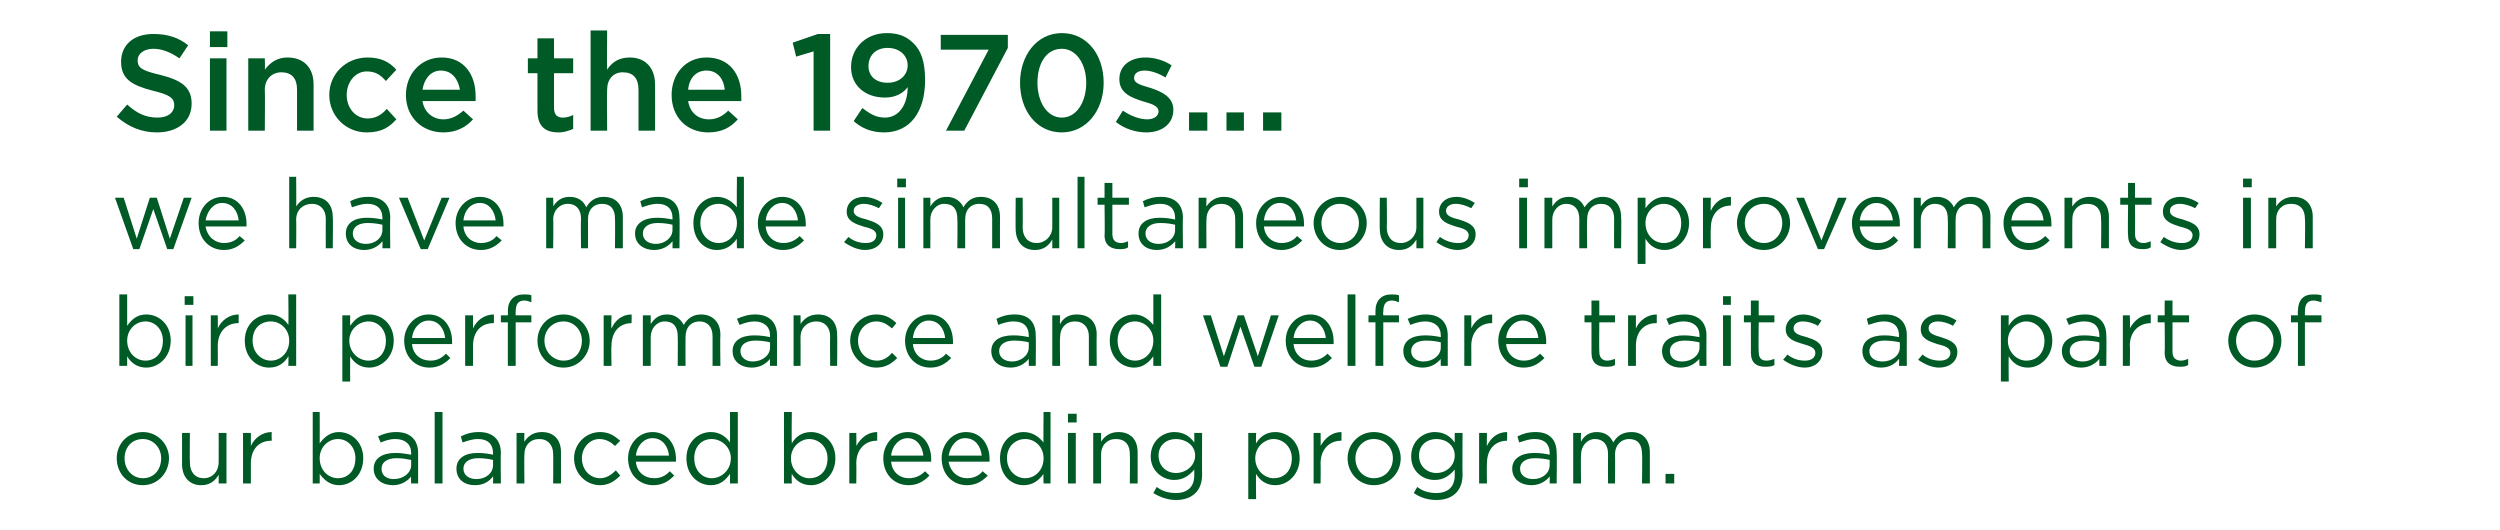 <?xml version="1.0" standalone="no"?><!DOCTYPE svg PUBLIC "-//W3C//DTD SVG 1.1//EN" "http://www.w3.org/Graphics/SVG/1.1/DTD/svg11.dtd"><svg xmlns="http://www.w3.org/2000/svg" version="1.1" width="287px" height="60.9px" viewBox="0 -2 287 60.9" style="top:-2px"><desc>Since the 1970s we have made simultaneous improvements in bird performance and welfare traits as part of our balan</desc><defs/><g id="Polygon105697"><path d="m16.4 53.7c-1.8 0-3-1.4-3-3.1c0-1.6 1.2-3 3-3c1.7 0 3 1.4 3 3c0 1.7-1.3 3.1-3 3.1zm0-5.3c-1.3 0-2.1 1-2.1 2.2c0 1.3.9 2.3 2.1 2.3c1.3 0 2.1-1 2.1-2.3c0-1.2-.9-2.2-2.1-2.2zm8.7-.7h.9v5.8h-.9s.02-.97 0-1c-.4.7-1 1.2-2 1.2c-1.4 0-2.2-1-2.2-2.4v-3.6h.9s-.03 3.42 0 3.4c0 1.1.6 1.8 1.6 1.8c1 0 1.7-.8 1.7-1.8c.02-.04 0-3.4 0-3.4zm3.7 5.8h-.9v-5.8h.9v1.5c.4-.9 1.3-1.6 2.4-1.6c-.04.02 0 1 0 1c0 0-.11-.04-.1 0c-1.3 0-2.3.9-2.3 2.6v2.3zm12.9-2.9c0 1.9-1.3 3.1-2.8 3.1c-1 0-1.7-.6-2.2-1.3c.02.03 0 1.1 0 1.1h-.8v-8.2h.8s.02 3.59 0 3.6c.5-.7 1.2-1.3 2.2-1.3c1.4 0 2.8 1.1 2.8 3zm-2.9-2.2c-1.1 0-2.1.9-2.1 2.2c0 1.4 1 2.3 2.1 2.3c1.1 0 2-.8 2-2.3c0-1.3-.9-2.2-2-2.2zm4.9.4l-.3-.7c.6-.3 1.3-.5 2.1-.5c1.6 0 2.5.9 2.5 2.4v3.5h-.8s-.04-.84 0-.8c-.4.5-1.1 1-2.1 1c-1.1 0-2.2-.6-2.2-1.9c0-1.2 1-1.8 2.5-1.8c.7 0 1.2.1 1.8.2v-.2c0-1-.7-1.6-1.8-1.6c-.7 0-1.2.2-1.7.4zm.1 3c0 .8.6 1.2 1.4 1.2c1.1 0 2-.7 2-1.6v-.6c-.5-.1-1-.2-1.7-.2c-1.1 0-1.7.5-1.7 1.2zm6.1 1.7v-8.2h.9v8.2h-.9zm3.2-4.7l-.2-.7c.6-.3 1.2-.5 2.1-.5c1.6 0 2.5.9 2.5 2.4c-.04-.01 0 3.5 0 3.5h-.9s.03-.84 0-.8c-.4.5-1 1-2.1 1c-1.1 0-2.1-.6-2.1-1.9c0-1.2 1-1.8 2.4-1.8c.8 0 1.3.1 1.8.2v-.2c0-1-.6-1.6-1.7-1.6c-.7 0-1.2.2-1.8.4zm.1 3c0 .8.7 1.2 1.5 1.2c1.1 0 1.9-.7 1.9-1.6v-.6c-.4-.1-1-.2-1.7-.2c-1.1 0-1.7.5-1.7 1.2zm7 1.7h-.9v-5.8h.9s-.03 1.04 0 1c.4-.6 1-1.1 2-1.1c1.4 0 2.2.9 2.2 2.3c-.01.03 0 3.6 0 3.6h-.9s.03-3.36 0-3.4c0-1-.6-1.7-1.6-1.7c-1 0-1.7.7-1.7 1.8c-.03.01 0 3.3 0 3.3zm8.7.2c-1.7 0-3-1.4-3-3.1c0-1.6 1.3-3 3-3c1.1 0 1.7.5 2.3 1l-.6.6c-.4-.4-1-.8-1.8-.8c-1.1 0-2 1-2 2.2c0 1.3.9 2.3 2.1 2.3c.7 0 1.3-.4 1.8-.9l.5.6c-.6.6-1.3 1.1-2.3 1.1zm6.2-.8c.8 0 1.3-.3 1.8-.8l.5.5c-.6.6-1.3 1.1-2.4 1.1c-1.6 0-2.9-1.2-2.9-3.1c0-1.6 1.2-3 2.8-3c1.7 0 2.7 1.4 2.7 3.1v.3H73c.1 1.2 1 1.9 2.1 1.9zm1.7-2.6c-.1-1-.7-2-1.9-2c-1 0-1.8.9-1.9 2h3.8zm7 3.2s.02-1.13 0-1.1c-.5.7-1.1 1.3-2.2 1.3c-1.4 0-2.8-1.1-2.8-3.1c0-1.9 1.4-3 2.8-3c1.1 0 1.8.6 2.2 1.2c.02.04 0-3.5 0-3.5h.9v8.2h-.9zm.1-2.9c0-1.3-1.1-2.2-2.2-2.2c-1.1 0-2 .8-2 2.2c0 1.4.9 2.3 2 2.3c1.1 0 2.2-.9 2.2-2.3zm12 0c0 1.9-1.4 3.1-2.8 3.1c-1.1 0-1.8-.6-2.2-1.3c-.04.03 0 1.1 0 1.1h-.9v-8.2h.9s-.04 3.59 0 3.6c.4-.7 1.1-1.3 2.2-1.3c1.4 0 2.8 1.1 2.8 3zm-3-2.2c-1 0-2.1.9-2.1 2.2c0 1.4 1.1 2.3 2.1 2.3c1.2 0 2.1-.8 2.1-2.3c0-1.3-1-2.2-2.1-2.2zm5.4 5.1h-.8v-5.8h.8s.03 1.54 0 1.5c.5-.9 1.3-1.6 2.4-1.6v1s-.06-.04-.1 0c-1.2 0-2.3.9-2.3 2.6c.03.02 0 2.3 0 2.3zm6-.6c.8 0 1.4-.3 1.9-.8l.5.5c-.6.6-1.3 1.1-2.4 1.1c-1.6 0-2.9-1.2-2.9-3.1c0-1.6 1.2-3 2.8-3c1.7 0 2.7 1.4 2.7 3.1v.3h-4.6c.1 1.2 1 1.9 2 1.9zm1.7-2.6c-.1-1-.7-2-1.8-2c-1 0-1.8.9-1.9 2h3.7zm5 2.6c.8 0 1.4-.3 1.8-.8l.6.5c-.6.6-1.3 1.1-2.4 1.1c-1.6 0-2.9-1.2-2.9-3.1c0-1.6 1.2-3 2.8-3c1.7 0 2.7 1.4 2.7 3.1v.3h-4.7c.2 1.2 1.1 1.9 2.1 1.9zm1.7-2.6c-.1-1-.7-2-1.9-2c-1 0-1.7.9-1.9 2h3.8zm7.1 3.2s-.04-1.13 0-1.1c-.5.7-1.2 1.3-2.3 1.3c-1.4 0-2.7-1.1-2.7-3.1c0-1.9 1.3-3 2.7-3c1.1 0 1.8.6 2.3 1.2c-.04.04 0-3.5 0-3.5h.8v8.2h-.8zm0-2.9c0-1.3-1-2.2-2.1-2.2c-1.1 0-2.1.8-2.1 2.2c0 1.4 1 2.3 2.1 2.3c1.1 0 2.1-.9 2.1-2.3zm2.8-4.1v-1h1v1h-1zm0 7v-5.8h.9v5.8h-.9zm3.8 0h-.9v-5.8h.9v1c.4-.6 1-1.1 2-1.1c1.4 0 2.2.9 2.2 2.3v3.6h-.9s.04-3.36 0-3.4c0-1-.5-1.7-1.6-1.7c-1 0-1.7.7-1.7 1.8c-.01.01 0 3.3 0 3.3zm8.6 1.9c-.9 0-1.8-.3-2.6-.8l.4-.7c.6.5 1.4.7 2.2.7c1.3 0 2.1-.7 2.1-2v-.7c-.5.6-1.2 1.2-2.3 1.2c-1.3 0-2.7-1-2.7-2.7c0-1.8 1.4-2.8 2.7-2.8c1.1 0 1.8.5 2.3 1.2c.02-.03 0-1.1 0-1.1h.9s-.02 4.83 0 4.8c0 1.9-1.2 2.9-3 2.9zm0-7c-1.1 0-2 .7-2 1.9c0 1.2.9 2 2 2c1.1 0 2.2-.8 2.2-2c0-1.2-1.1-1.9-2.2-1.9zm11.4 5.3c-1.1 0-1.8-.6-2.2-1.3c-.04.03 0 2.9 0 2.9h-.9v-7.6h.9s-.04 1.19 0 1.2c.4-.7 1.1-1.3 2.2-1.3c1.4 0 2.8 1.1 2.8 3c0 1.9-1.4 3.1-2.8 3.1zm-.2-5.3c-1 0-2.1.9-2.1 2.2c0 1.4 1.1 2.3 2.1 2.3c1.2 0 2.1-.8 2.1-2.3c0-1.3-1-2.2-2.1-2.2zm5.4 5.1h-.8v-5.8h.8s.03 1.54 0 1.5c.5-.9 1.3-1.6 2.4-1.6v1s-.06-.04-.1 0c-1.2 0-2.3.9-2.3 2.6c.03.02 0 2.3 0 2.3zm6.1.2c-1.7 0-3-1.4-3-3.1c0-1.6 1.3-3 3-3c1.8 0 3.1 1.4 3.1 3c0 1.7-1.3 3.1-3.1 3.1zm0-5.3c-1.2 0-2.1 1-2.1 2.2c0 1.3.9 2.3 2.1 2.3c1.3 0 2.2-1 2.2-2.3c0-1.2-.9-2.2-2.2-2.2zm7.2 7c-1 0-1.9-.3-2.6-.8l.4-.7c.6.5 1.4.7 2.2.7c1.3 0 2.1-.7 2.1-2v-.7c-.5.6-1.2 1.2-2.3 1.2c-1.4 0-2.7-1-2.7-2.7c0-1.8 1.4-2.8 2.7-2.8c1.1 0 1.8.5 2.3 1.2c.01-.03 0-1.1 0-1.1h.9s-.03 4.83 0 4.8c0 1.9-1.2 2.9-3 2.9zm0-7c-1.1 0-2 .7-2 1.9c0 1.2.9 2 2 2c1.1 0 2.1-.8 2.1-2c0-1.2-1-1.9-2.1-1.9zm5.8 5.1h-.9v-5.8h.9s-.03 1.54 0 1.5c.4-.9 1.2-1.6 2.3-1.6c.05.02 0 1 0 1c0 0-.02-.04 0 0c-1.3 0-2.3.9-2.3 2.6c-.03.02 0 2.3 0 2.3zm3.7-4.7l-.2-.7c.6-.3 1.2-.5 2.1-.5c1.6 0 2.4.9 2.4 2.4c.05-.01 0 3.5 0 3.5h-.8s.02-.84 0-.8c-.4.5-1.1 1-2.1 1c-1.1 0-2.2-.6-2.2-1.9c0-1.2 1.1-1.8 2.5-1.8c.8 0 1.3.1 1.8.2v-.2c0-1-.6-1.6-1.7-1.6c-.7 0-1.2.2-1.8.4zm.1 3c0 .8.7 1.2 1.5 1.2c1.1 0 1.9-.7 1.9-1.6v-.6c-.4-.1-1-.2-1.7-.2c-1.1 0-1.7.5-1.7 1.2zm12.8-4.2c1.3 0 2.1.9 2.1 2.3c.01.04 0 3.6 0 3.6h-.9s.05-3.36 0-3.4c0-1.1-.5-1.7-1.5-1.7c-.8 0-1.6.6-1.6 1.8c.03-.01 0 3.3 0 3.3h-.8s-.02-3.38 0-3.4c0-1.1-.6-1.7-1.5-1.7c-.9 0-1.6.8-1.6 1.8c-.04.02 0 3.3 0 3.3h-.9v-5.8h.9s-.04 1 0 1c.3-.6.9-1.1 1.8-1.1c1 0 1.6.5 1.9 1.2c.4-.7 1-1.2 2.1-1.2zm3.9 5.9v-1.1h1v1.1h-1z" stroke="none" fill="#005a25"/></g><g id="Polygon105696"><path d="m19.6 37.1c0 1.9-1.4 3.1-2.8 3.1c-1.1 0-1.8-.6-2.2-1.3c-.01.03 0 1.1 0 1.1h-.9v-8.2h.9s-.01 3.59 0 3.6c.5-.7 1.1-1.3 2.2-1.3c1.4 0 2.8 1.1 2.8 3zm-2.9-2.2c-1.1 0-2.1.9-2.1 2.2c0 1.4 1 2.3 2.1 2.3c1.1 0 2-.8 2-2.3c0-1.3-.9-2.2-2-2.2zm4.5-1.9v-1h1v1h-1zm.1 7v-5.8h.8v5.8h-.8zm3.7 0h-.8v-5.8h.8s.02 1.54 0 1.5c.4-.9 1.3-1.6 2.4-1.6v1s-.08-.04-.1 0c-1.2 0-2.3.9-2.3 2.6c.02.02 0 2.3 0 2.3zm8.1 0s.04-1.13 0-1.1c-.4.7-1.1 1.3-2.2 1.3c-1.4 0-2.8-1.1-2.8-3.1c0-1.9 1.4-3 2.8-3c1.1 0 1.8.6 2.2 1.2c.04.04 0-3.5 0-3.5h.9v8.2h-.9zm.1-2.9c0-1.3-1-2.2-2.1-2.2c-1.2 0-2.1.8-2.1 2.2c0 1.4 1 2.3 2.1 2.3c1.1 0 2.1-.9 2.1-2.3zm9.2 3.1c-1.1 0-1.8-.6-2.2-1.3c-.02.03 0 2.9 0 2.9h-.9v-7.6h.9s-.02 1.19 0 1.2c.5-.7 1.1-1.3 2.2-1.3c1.4 0 2.8 1.1 2.8 3c0 1.9-1.4 3.1-2.8 3.1zm-.1-5.3c-1.1 0-2.2.9-2.2 2.2c0 1.4 1.1 2.3 2.2 2.3c1.1 0 2-.8 2-2.3c0-1.3-.9-2.2-2-2.2zm7.1 4.5c.8 0 1.3-.3 1.8-.8l.5.5c-.6.6-1.3 1.1-2.4 1.1c-1.6 0-2.9-1.2-2.9-3.1c0-1.6 1.2-3 2.8-3c1.7 0 2.7 1.4 2.7 3.1v.3h-4.6c.1 1.2 1 1.9 2.1 1.9zm1.7-2.6c-.1-1-.7-2-1.9-2c-1 0-1.8.9-1.9 2h3.8zm3.2 3.2h-.9v-5.8h.9v1.5c.4-.9 1.3-1.6 2.4-1.6v1s-.08-.04-.1 0c-1.3 0-2.3.9-2.3 2.6v2.3zm6.7-5.8v.8h-1.8v5h-.9v-5h-.8v-.8h.8s.03-.47 0-.5c0-1.2.7-1.9 1.8-1.9c.4 0 .7 0 .9.1v.8c-.3-.1-.5-.2-.8-.2c-.7 0-1 .4-1 1.3c-.02-.02 0 .4 0 .4h1.8zm3.7 6c-1.8 0-3-1.4-3-3.1c0-1.6 1.2-3 3-3c1.7 0 3 1.4 3 3c0 1.7-1.3 3.1-3 3.1zm0-5.3c-1.3 0-2.2 1-2.2 2.2c0 1.3 1 2.3 2.2 2.3c1.3 0 2.1-1 2.1-2.3c0-1.2-.9-2.2-2.1-2.2zm5.5 5.1h-.9v-5.8h.9s-.05 1.54 0 1.5c.4-.9 1.2-1.6 2.3-1.6c.03.02 0 1 0 1c0 0-.04-.04 0 0c-1.3 0-2.3.9-2.3 2.6c-.05.02 0 2.3 0 2.3zm10.3-5.9c1.3 0 2.2.9 2.2 2.3c-.04.04 0 3.6 0 3.6h-.9v-3.4c0-1.1-.6-1.7-1.5-1.7c-.9 0-1.6.6-1.6 1.8c-.02-.01 0 3.3 0 3.3h-.9s.03-3.38 0-3.4c0-1.1-.5-1.7-1.5-1.7c-.9 0-1.6.8-1.6 1.8c.01.02 0 3.3 0 3.3h-.9v-5.8h.9v1c.4-.6.9-1.1 1.9-1.1c.9 0 1.5.5 1.9 1.2c.4-.7 1-1.2 2-1.2zm4.4 1.2l-.3-.7c.7-.3 1.3-.5 2.1-.5c1.6 0 2.5.9 2.5 2.4v3.5h-.8s-.02-.84 0-.8c-.4.5-1.1 1-2.1 1c-1.1 0-2.2-.6-2.2-1.9c0-1.2 1-1.8 2.5-1.8c.7 0 1.3.1 1.8.2v-.2c0-1-.7-1.6-1.8-1.6c-.6 0-1.2.2-1.7.4zm.1 3c0 .8.7 1.2 1.4 1.2c1.1 0 2-.7 2-1.6v-.6c-.4-.1-1-.2-1.7-.2c-1.1 0-1.7.5-1.7 1.2zm6.9 1.7h-.8v-5.8h.8s.02 1.04 0 1c.4-.6 1-1.1 2-1.1c1.4 0 2.2.9 2.2 2.3c.04.03 0 3.6 0 3.6h-.8s-.03-3.36 0-3.4c0-1-.6-1.7-1.6-1.7c-1 0-1.8.7-1.8 1.8c.02.01 0 3.3 0 3.3zm8.7.2c-1.7 0-3-1.4-3-3.1c0-1.6 1.3-3 3-3c1.1 0 1.8.5 2.3 1l-.5.6c-.5-.4-1-.8-1.8-.8c-1.2 0-2.1 1-2.1 2.2c0 1.3.9 2.3 2.2 2.3c.7 0 1.3-.4 1.7-.9l.6.6c-.6.6-1.3 1.1-2.4 1.1zm6.2-.8c.8 0 1.4-.3 1.8-.8l.6.5c-.6.6-1.3 1.1-2.4 1.1c-1.6 0-2.9-1.2-2.9-3.1c0-1.6 1.2-3 2.8-3c1.7 0 2.7 1.4 2.7 3.1v.3h-4.6c.1 1.2 1 1.9 2 1.9zm1.7-2.6c-.1-1-.7-2-1.9-2c-1 0-1.7.9-1.8 2h3.7zm6.1-1.5l-.2-.7c.6-.3 1.2-.5 2.1-.5c1.6 0 2.4.9 2.4 2.4c.04-.01 0 3.5 0 3.5h-.8v-.8c-.4.5-1.1 1-2.1 1c-1.1 0-2.2-.6-2.2-1.9c0-1.2 1-1.8 2.5-1.8c.8 0 1.3.1 1.8.2v-.2c0-1-.6-1.6-1.7-1.6c-.7 0-1.3.2-1.8.4zm.1 3c0 .8.7 1.2 1.5 1.2c1 0 1.9-.7 1.9-1.6v-.6c-.4-.1-1-.2-1.7-.2c-1.1 0-1.7.5-1.7 1.2zm7 1.7h-.9v-5.8h.9s-.05 1.04 0 1c.3-.6.9-1.1 1.9-1.1c1.5 0 2.3.9 2.3 2.3c-.03.03 0 3.6 0 3.6h-.9s.01-3.36 0-3.4c0-1-.6-1.7-1.6-1.7c-1 0-1.7.7-1.7 1.8c-.05.01 0 3.3 0 3.3zm10.7 0s-.01-1.13 0-1.1c-.5.7-1.2 1.3-2.2 1.3c-1.4 0-2.8-1.1-2.8-3.1c0-1.9 1.4-3 2.8-3c1 0 1.7.6 2.2 1.2v-3.5h.9v8.2h-.9zm0-2.9c0-1.3-1-2.2-2.1-2.2c-1.1 0-2 .8-2 2.2c0 1.4.9 2.3 2 2.3c1.1 0 2.1-.9 2.1-2.3zm12 1.8l1.5-4.7h.9l-2 5.9h-.8l-1.6-4.6l-1.5 4.6h-.8l-2-5.9h.9l1.5 4.7l1.6-4.7h.7l1.6 4.7zm6.1.5c.8 0 1.4-.3 1.9-.8l.5.5c-.6.6-1.3 1.1-2.4 1.1c-1.6 0-2.9-1.2-2.9-3.1c0-1.6 1.2-3 2.8-3c1.7 0 2.7 1.4 2.7 3.1v.3h-4.6c.1 1.2 1 1.9 2 1.9zm1.7-2.6c-.1-1-.7-2-1.8-2c-1 0-1.8.9-1.9 2h3.7zm2.5 3.2v-8.2h.9v8.2h-.9zm5.9-5.8v.8h-1.8v5h-.9v-5h-.8v-.8h.8v-.5c0-1.2.7-1.9 1.8-1.9c.4 0 .6 0 .9.1v.8c-.3-.1-.5-.2-.8-.2c-.7 0-1 .4-1 1.3c-.04-.02 0 .4 0 .4h1.8zm1.3 1.1l-.3-.7c.7-.3 1.3-.5 2.1-.5c1.6 0 2.5.9 2.5 2.4v3.5h-.8s-.02-.84 0-.8c-.4.5-1.1 1-2.1 1c-1.1 0-2.2-.6-2.2-1.9c0-1.2 1-1.8 2.5-1.8c.7 0 1.3.1 1.8.2v-.2c0-1-.7-1.6-1.8-1.6c-.6 0-1.2.2-1.7.4zm.1 3c0 .8.7 1.2 1.4 1.2c1.1 0 2-.7 2-1.6v-.6c-.4-.1-1-.2-1.7-.2c-1.1 0-1.7.5-1.7 1.2zm6.9 1.7h-.8v-5.8h.8s.02 1.54 0 1.5c.4-.9 1.3-1.6 2.4-1.6v1s-.07-.04-.1 0c-1.2 0-2.3.9-2.3 2.6c.02.02 0 2.3 0 2.3zm6-.6c.8 0 1.4-.3 1.9-.8l.5.5c-.6.6-1.3 1.1-2.4 1.1c-1.6 0-2.9-1.2-2.9-3.1c0-1.6 1.2-3 2.8-3c1.7 0 2.7 1.4 2.7 3.1v.3h-4.6c.1 1.2 1 1.9 2 1.9zm1.7-2.6c-.1-1-.7-2-1.8-2c-1 0-1.8.9-1.9 2h3.7zm7 1.6c0 .7.4 1 .9 1c.3 0 .6-.1.9-.2v.7c-.3.2-.6.2-1.1.2c-.9 0-1.6-.4-1.6-1.6V35h-.8v-.8h.8v-1.7h.9v1.7h1.8v.8h-1.8s-.03 3.39 0 3.4zm4.2 1.6h-.9v-5.8h.9v1.5c.4-.9 1.3-1.6 2.4-1.6c-.02.02 0 1 0 1c0 0-.09-.04-.1 0c-1.3 0-2.3.9-2.3 2.6v2.3zm3.8-4.7l-.3-.7c.6-.3 1.3-.5 2.1-.5c1.6 0 2.5.9 2.5 2.4c-.02-.01 0 3.5 0 3.5h-.8s-.05-.84 0-.8c-.5.5-1.1 1-2.2 1c-1 0-2.1-.6-2.1-1.9c0-1.2 1-1.8 2.5-1.8c.7 0 1.2.1 1.8.2v-.2c0-1-.7-1.6-1.8-1.6c-.7 0-1.2.2-1.7.4zm.1 3c0 .8.6 1.2 1.4 1.2c1.1 0 2-.7 2-1.6v-.6c-.5-.1-1-.2-1.7-.2c-1.1 0-1.7.5-1.7 1.2zm6.1-5.3v-1h.9v1h-.9zm0 7v-5.8h.9v5.8h-.9zm4.1-1.6c0 .7.3 1 .9 1c.3 0 .6-.1.9-.2v.7c-.3.2-.7.2-1.1.2c-.9 0-1.6-.4-1.6-1.6V35h-.8v-.8h.8v-1.7h.9v1.7h1.8v.8h-1.8s-.04 3.39 0 3.4zm5.3 1.8c-.9 0-1.8-.4-2.5-.9l.5-.6c.6.5 1.3.7 2 .7c.7 0 1.2-.3 1.2-.9c0-.6-.7-.8-1.4-1c-1-.3-2-.6-2-1.7c0-1 .9-1.7 2-1.7c.7 0 1.5.3 2.1.7l-.4.6c-.5-.3-1.2-.5-1.7-.5c-.7 0-1.1.3-1.1.8c0 .6.7.8 1.5 1c.9.3 1.8.6 1.8 1.7c0 1.1-.9 1.8-2 1.8zm7.3-4.9l-.2-.7c.6-.3 1.3-.5 2.1-.5c1.6 0 2.5.9 2.5 2.4c-.02-.01 0 3.5 0 3.5h-.9s.05-.84 0-.8c-.4.5-1 1-2.1 1c-1 0-2.1-.6-2.1-1.9c0-1.2 1-1.8 2.5-1.8c.7 0 1.2.1 1.7.2v-.2c0-1-.6-1.6-1.7-1.6c-.7 0-1.2.2-1.8.4zm.1 3c0 .8.7 1.2 1.5 1.2c1.1 0 2-.7 2-1.6v-.6c-.5-.1-1-.2-1.8-.2c-1 0-1.7.5-1.7 1.2zm8 1.9c-.8 0-1.7-.4-2.4-.9l.5-.6c.6.5 1.3.7 2 .7c.7 0 1.2-.3 1.2-.9c0-.6-.7-.8-1.5-1c-.9-.3-1.9-.6-1.9-1.7c0-1 .9-1.7 2-1.7c.7 0 1.5.3 2.1.7l-.4.6c-.5-.3-1.2-.5-1.7-.5c-.7 0-1.1.3-1.1.8c0 .6.7.8 1.4 1c.9.3 1.9.6 1.9 1.7c0 1.1-.9 1.8-2.1 1.8zm10.2 0c-1.1 0-1.8-.6-2.2-1.3c-.03.03 0 2.9 0 2.9h-.9v-7.6h.9s-.03 1.19 0 1.2c.4-.7 1.1-1.3 2.2-1.3c1.4 0 2.8 1.1 2.8 3c0 1.9-1.4 3.1-2.8 3.1zm-.2-5.3c-1 0-2.1.9-2.1 2.2c0 1.4 1.1 2.3 2.1 2.3c1.2 0 2.1-.8 2.1-2.3c0-1.3-1-2.2-2.1-2.2zm4.9.4l-.3-.7c.7-.3 1.3-.5 2.2-.5c1.5 0 2.4.9 2.4 2.4c.04-.01 0 3.5 0 3.5h-.8v-.8c-.4.5-1.1 1-2.1 1c-1.1 0-2.2-.6-2.2-1.9c0-1.2 1-1.8 2.5-1.8c.8 0 1.3.1 1.8.2v-.2c0-1-.6-1.6-1.7-1.6c-.7 0-1.3.2-1.8.4zm.1 3c0 .8.7 1.2 1.5 1.2c1 0 1.9-.7 1.9-1.6v-.6c-.4-.1-1-.2-1.7-.2c-1.1 0-1.7.5-1.7 1.2zm6.9 1.7h-.8v-5.8h.8s.05 1.54 0 1.5c.5-.9 1.3-1.6 2.4-1.6c.02.02 0 1 0 1c0 0-.05-.04 0 0c-1.3 0-2.4.9-2.4 2.6c.05.02 0 2.3 0 2.3zm4.9-1.6c0 .7.4 1 1 1c.3 0 .5-.1.8-.2v.7c-.3.2-.6.2-1 .2c-.9 0-1.7-.4-1.7-1.6c.04 0 0-3.5 0-3.5h-.8v-.8h.8v-1.7h.9v1.7h1.9v.8h-1.9s.01 3.39 0 3.4zm9.4 1.8c-1.7 0-3-1.4-3-3.1c0-1.6 1.3-3 3-3c1.8 0 3.1 1.4 3.1 3c0 1.7-1.3 3.1-3.1 3.1zm0-5.3c-1.2 0-2.1 1-2.1 2.2c0 1.3.9 2.3 2.1 2.3c1.3 0 2.2-1 2.2-2.3c0-1.2-1-2.2-2.2-2.2zm7.7-.7v.8h-1.9v5h-.8v-5h-.8v-.8h.8s-.05-.47 0-.5c0-1.2.6-1.9 1.7-1.9c.4 0 .7 0 1 .1v.8c-.4-.1-.6-.2-.9-.2c-.7 0-1 .4-1 1.3v.4h1.9z" stroke="none" fill="#005a25"/></g><g id="Polygon105695"><path d="m19.5 25.4l1.6-4.7h.9l-2.1 5.9h-.7L17.6 22l-1.6 4.6h-.7l-2.1-5.9h1l1.5 4.7l1.5-4.7h.8l1.5 4.7zm6.2.5c.8 0 1.4-.3 1.8-.8l.6.5c-.6.6-1.3 1.1-2.4 1.1c-1.6 0-2.9-1.2-2.9-3.1c0-1.6 1.1-3 2.8-3c1.7 0 2.7 1.4 2.7 3.1v.3h-4.7c.2 1.2 1.1 1.9 2.1 1.9zm1.7-2.6c-.1-1-.7-2-1.9-2c-1 0-1.7.9-1.9 2h3.8zm6.6 3.2h-.8v-8.2h.8s.03 3.44 0 3.4c.4-.6 1-1.1 2-1.1c1.4 0 2.2.9 2.2 2.3c.05.03 0 3.6 0 3.6h-.8s-.02-3.36 0-3.4c0-1-.6-1.7-1.6-1.7c-1 0-1.8.7-1.8 1.8c.03.01 0 3.3 0 3.3zm6.4-4.7l-.2-.7c.6-.3 1.2-.5 2.1-.5c1.6 0 2.5.9 2.5 2.4c-.04-.01 0 3.5 0 3.5h-.9s.03-.84 0-.8c-.4.5-1.1 1-2.1 1c-1.1 0-2.1-.6-2.1-1.9c0-1.2 1-1.8 2.4-1.8c.8 0 1.3.1 1.8.2v-.2c0-1-.6-1.6-1.7-1.6c-.7 0-1.2.2-1.8.4zm.1 3c0 .8.7 1.2 1.5 1.2c1.1 0 1.9-.7 1.9-1.6v-.6c-.4-.1-1-.2-1.7-.2c-1.1 0-1.7.5-1.7 1.2zm10.2-4.1h.9l-2.5 5.9h-.8l-2.5-5.9h1l1.9 4.9l2-4.9zm4.5 5.2c.8 0 1.4-.3 1.8-.8l.6.5c-.6.6-1.3 1.1-2.4 1.1c-1.6 0-2.9-1.2-2.9-3.1c0-1.6 1.2-3 2.8-3c1.7 0 2.7 1.4 2.7 3.1v.3h-4.6c.1 1.2 1 1.9 2 1.9zm1.7-2.6c-.1-1-.7-2-1.8-2c-1.1 0-1.8.9-1.9 2h3.7zm12.4-2.7c1.4 0 2.2.9 2.2 2.3v3.6h-.9s.03-3.36 0-3.4c0-1.1-.5-1.7-1.5-1.7c-.9 0-1.6.6-1.6 1.8c.02-.01 0 3.3 0 3.3h-.8s-.04-3.38 0-3.4c0-1.1-.6-1.7-1.5-1.7c-1 0-1.7.8-1.7 1.8c.05.02 0 3.3 0 3.3h-.8v-5.8h.8s.05 1 0 1c.4-.6.9-1.1 1.9-1.1c1 0 1.6.5 1.9 1.2c.4-.7 1-1.2 2-1.2zm4.4 1.2l-.2-.7c.6-.3 1.2-.5 2.1-.5c1.6 0 2.4.9 2.4 2.4c.05-.01 0 3.5 0 3.5h-.8s.02-.84 0-.8c-.4.5-1.1 1-2.1 1c-1.1 0-2.2-.6-2.2-1.9c0-1.2 1.1-1.8 2.5-1.8c.8 0 1.3.1 1.8.2v-.2c0-1-.6-1.6-1.7-1.6c-.7 0-1.2.2-1.8.4zm.1 3c0 .8.7 1.2 1.5 1.2c1 0 1.9-.7 1.9-1.6v-.6c-.4-.1-1-.2-1.7-.2c-1.1 0-1.7.5-1.7 1.2zm10.8 1.7s-.04-1.13 0-1.1c-.5.7-1.2 1.3-2.3 1.3c-1.4 0-2.7-1.1-2.7-3.1c0-1.9 1.3-3 2.7-3c1.1 0 1.8.6 2.3 1.2c-.04.04 0-3.5 0-3.5h.8v8.2h-.8zm0-2.9c0-1.3-1-2.2-2.1-2.2c-1.1 0-2.1.8-2.1 2.2c0 1.4 1 2.3 2.1 2.3c1.1 0 2.1-.9 2.1-2.3zm5.3 2.3c.8 0 1.4-.3 1.9-.8l.5.5c-.6.6-1.3 1.1-2.4 1.1c-1.6 0-2.9-1.2-2.9-3.1c0-1.6 1.2-3 2.8-3c1.7 0 2.7 1.4 2.7 3.1v.3h-4.6c.1 1.2 1 1.9 2 1.9zm1.7-2.6c-.1-1-.7-2-1.8-2c-1 0-1.8.9-1.9 2h3.7zm7.7 3.4c-.8 0-1.7-.4-2.4-.9l.5-.6c.6.5 1.3.7 2 .7c.7 0 1.2-.3 1.2-.9c0-.6-.7-.8-1.5-1c-.9-.3-1.9-.6-1.9-1.7c0-1 .8-1.7 2-1.7c.7 0 1.5.3 2.1.7l-.4.6c-.6-.3-1.2-.5-1.7-.5c-.7 0-1.2.3-1.2.8c0 .6.7.8 1.5 1c.9.3 1.9.6 1.9 1.7c0 1.1-.9 1.8-2.1 1.8zm3.7-7.2v-1h1v1h-1zm.1 7v-5.8h.8v5.8h-.8zm9.5-5.9c1.4 0 2.2.9 2.2 2.3c-.02.04 0 3.6 0 3.6h-.9s.01-3.36 0-3.4c0-1.1-.5-1.7-1.5-1.7c-.9 0-1.6.6-1.6 1.8v3.3h-.9s.04-3.38 0-3.4c0-1.1-.5-1.7-1.5-1.7c-.9 0-1.6.8-1.6 1.8c.02.02 0 3.3 0 3.3h-.8v-5.8h.8s.02 1 0 1c.4-.6.9-1.1 1.9-1.1c.9 0 1.6.5 1.9 1.2c.4-.7 1-1.2 2-1.2zm8.2.1h.8v5.8h-.8v-1c-.4.7-1 1.2-2 1.2c-1.4 0-2.2-1-2.2-2.4c-.03.04 0-3.6 0-3.6h.8s.03 3.42 0 3.4c0 1.1.6 1.8 1.6 1.8c1 0 1.8-.8 1.8-1.8c-.01-.04 0-3.4 0-3.4zm2.9 5.8v-8.2h.8v8.2h-.8zm4-1.6c0 .7.4 1 1 1c.3 0 .5-.1.8-.2v.7c-.3.2-.6.2-1 .2c-.9 0-1.7-.4-1.7-1.6c.05 0 0-3.5 0-3.5h-.8v-.8h.8V19h.9v1.7h1.9v.8h-1.9s.01 3.39 0 3.4zm3.7-3.1l-.2-.7c.6-.3 1.2-.5 2.1-.5c1.6 0 2.5.9 2.5 2.4c-.04-.01 0 3.5 0 3.5h-.9s.03-.84 0-.8c-.4.5-1.1 1-2.1 1c-1.1 0-2.1-.6-2.1-1.9c0-1.2 1-1.8 2.4-1.8c.8 0 1.3.1 1.8.2v-.2c0-1-.6-1.6-1.7-1.6c-.7 0-1.2.2-1.8.4zm.1 3c0 .8.7 1.2 1.5 1.2c1.1 0 1.9-.7 1.9-1.6v-.6c-.4-.1-1-.2-1.7-.2c-1.1 0-1.7.5-1.7 1.2zm7 1.7h-.9v-5.8h.9s-.03 1.04 0 1c.4-.6 1-1.1 2-1.1c1.4 0 2.2.9 2.2 2.3c-.01.03 0 3.6 0 3.6h-.9s.02-3.36 0-3.4c0-1-.6-1.7-1.6-1.7c-1 0-1.7.7-1.7 1.8c-.03.01 0 3.3 0 3.3zm8.6-.6c.8 0 1.4-.3 1.8-.8l.6.5c-.6.6-1.3 1.1-2.4 1.1c-1.6 0-2.9-1.2-2.9-3.1c0-1.6 1.2-3 2.8-3c1.7 0 2.7 1.4 2.7 3.1v.3h-4.6c.1 1.2 1 1.9 2 1.9zm1.7-2.6c-.1-1-.7-2-1.9-2c-1 0-1.7.9-1.8 2h3.7zm5 3.4c-1.7 0-3-1.4-3-3.1c0-1.6 1.3-3 3.1-3c1.7 0 3 1.4 3 3c0 1.7-1.3 3.1-3.1 3.1zm0-5.3c-1.2 0-2.1 1-2.1 2.2c0 1.3.9 2.3 2.2 2.3c1.2 0 2.1-1 2.1-2.3c0-1.2-.9-2.2-2.2-2.2zm8.8-.7h.8v5.8h-.8v-1c-.4.7-1 1.2-2 1.2c-1.4 0-2.2-1-2.2-2.4c-.03.04 0-3.6 0-3.6h.8s.04 3.42 0 3.4c0 1.1.6 1.8 1.6 1.8c1 0 1.8-.8 1.8-1.8c-.01-.04 0-3.4 0-3.4zm4.7 6c-.8 0-1.7-.4-2.4-.9l.4-.6c.7.5 1.4.7 2.1.7c.7 0 1.2-.3 1.2-.9c0-.6-.7-.8-1.5-1c-.9-.3-1.9-.6-1.9-1.7c0-1 .8-1.7 2-1.7c.7 0 1.5.3 2.1.7l-.4.6c-.6-.3-1.2-.5-1.8-.5c-.6 0-1.1.3-1.1.8c0 .6.7.8 1.5 1c.9.3 1.9.6 1.9 1.7c0 1.1-.9 1.8-2.1 1.8zm7.1-7.2v-1h1v1h-1zm0 7v-5.8h.9v5.8h-.9zm9.6-5.9c1.3 0 2.1.9 2.1 2.3c.05.04 0 3.6 0 3.6h-.8s-.02-3.36 0-3.4c0-1.1-.6-1.7-1.5-1.7c-.9 0-1.6.6-1.6 1.8c-.04-.01 0 3.3 0 3.3h-.9s.01-3.38 0-3.4c0-1.1-.6-1.7-1.5-1.7c-.9 0-1.6.8-1.6 1.8c-.01.02 0 3.3 0 3.3h-.9v-5.8h.9v1c.4-.6.9-1.1 1.9-1.1c.9 0 1.5.5 1.8 1.2c.5-.7 1.1-1.2 2.1-1.2zm7.1 6.1c-1.1 0-1.8-.6-2.2-1.3v2.9h-.9v-7.6h.9v1.2c.5-.7 1.2-1.3 2.2-1.3c1.4 0 2.8 1.1 2.8 3c0 1.9-1.4 3.1-2.8 3.1zm-.1-5.3c-1.1 0-2.1.9-2.1 2.2c0 1.4 1 2.3 2.1 2.3c1.1 0 2-.8 2-2.3c0-1.3-.9-2.2-2-2.2zm5.4 5.1h-.9v-5.8h.9s-.04 1.54 0 1.5c.4-.9 1.2-1.6 2.3-1.6c.03.02 0 1 0 1c0 0-.03-.04 0 0c-1.3 0-2.3.9-2.3 2.6c-.04.02 0 2.3 0 2.3zm6.1.2c-1.8 0-3.1-1.4-3.1-3.1c0-1.6 1.3-3 3.1-3c1.7 0 3 1.4 3 3c0 1.7-1.3 3.1-3 3.1zm0-5.3c-1.3 0-2.2 1-2.2 2.2c0 1.3 1 2.3 2.2 2.3c1.2 0 2.1-1 2.1-2.3c0-1.2-.9-2.2-2.1-2.2zm8.5-.7h1l-2.6 5.9h-.7l-2.5-5.9h.9l2 4.9l1.9-4.9zm4.6 5.2c.8 0 1.3-.3 1.8-.8l.5.5c-.5.6-1.3 1.1-2.4 1.1c-1.6 0-2.9-1.2-2.9-3.1c0-1.6 1.2-3 2.8-3c1.7 0 2.7 1.4 2.7 3.1v.3h-4.6c.1 1.2 1 1.9 2.1 1.9zm1.7-2.6c-.1-1-.7-2-1.9-2c-1 0-1.8.9-1.9 2h3.8zm9-2.7c1.4 0 2.2.9 2.2 2.3c-.02.04 0 3.6 0 3.6h-.9s.01-3.36 0-3.4c0-1.1-.6-1.7-1.5-1.7c-.9 0-1.6.6-1.6 1.8c-.01-.01 0 3.3 0 3.3h-.9s.04-3.38 0-3.4c0-1.1-.5-1.7-1.5-1.7c-.9 0-1.6.8-1.6 1.8c.02.02 0 3.3 0 3.3h-.8v-5.8h.8s.02 1 0 1c.4-.6.9-1.1 1.9-1.1c.9 0 1.6.5 1.9 1.2c.4-.7 1-1.2 2-1.2zm6.6 5.3c.8 0 1.4-.3 1.9-.8l.5.5c-.6.6-1.3 1.1-2.4 1.1c-1.6 0-2.9-1.2-2.9-3.1c0-1.6 1.2-3 2.8-3c1.7 0 2.7 1.4 2.7 3.1v.3h-4.6c.1 1.2 1 1.9 2 1.9zm1.7-2.6c-.1-1-.7-2-1.8-2c-1 0-1.8.9-1.9 2h3.7zm3.3 3.2h-.9v-5.8h.9s-.02 1.04 0 1c.4-.6 1-1.1 2-1.1c1.4 0 2.2.9 2.2 2.3v3.6h-.9s.04-3.36 0-3.4c0-1-.5-1.7-1.6-1.7c-1 0-1.7.7-1.7 1.8c-.02.01 0 3.3 0 3.3zm7.2-1.6c0 .7.4 1 1 1c.3 0 .5-.1.8-.2v.7c-.3.2-.6.2-1 .2c-.9 0-1.6-.4-1.6-1.6c-.05 0 0-3.5 0-3.5h-.9v-.8h.9V19h.8v1.7h1.9v.8h-1.9s.02 3.39 0 3.4zm5.3 1.8c-.8 0-1.7-.4-2.4-.9l.4-.6c.7.5 1.4.7 2.1.7c.7 0 1.2-.3 1.2-.9c0-.6-.7-.8-1.5-1c-.9-.3-1.9-.6-1.9-1.7c0-1 .8-1.7 2-1.7c.7 0 1.5.3 2.1.7l-.4.6c-.6-.3-1.2-.5-1.8-.5c-.6 0-1.1.3-1.1.8c0 .6.7.8 1.5 1c.9.3 1.9.6 1.9 1.7c0 1.1-.9 1.8-2.1 1.8zm7.1-7.2v-1h1v1h-1zm0 7v-5.8h.9v5.8h-.9zm3.8 0h-.9v-5.8h.9v1c.4-.6 1-1.1 2-1.1c1.4 0 2.2.9 2.2 2.3c.01.03 0 3.6 0 3.6h-.9s.05-3.36 0-3.4c0-1-.5-1.7-1.6-1.7c-1 0-1.7.7-1.7 1.8c-.01.01 0 3.3 0 3.3z" stroke="none" fill="#005a25"/></g><g id="Polygon105694"><path d="m18.4 6.6C20.8 7.2 22 8 22 9.9c0 2.1-1.7 3.3-4 3.3c-1.7 0-3.2-.6-4.6-1.8l1.2-1.4c1.1 1 2.1 1.5 3.5 1.5c1.2 0 1.9-.6 1.9-1.4c0-.8-.4-1.2-2.5-1.7c-2.3-.6-3.6-1.3-3.6-3.3c0-2 1.5-3.2 3.7-3.2c1.6 0 2.9.4 4 1.3l-1 1.5c-1-.7-2-1.1-3-1.1c-1.1 0-1.8.6-1.8 1.3c0 .9.5 1.2 2.6 1.7zm5.7-3.2V1.6h2v1.8h-2zm0 9.6V4.7h1.9v8.3h-1.9zm6.3 0h-1.9V4.7h1.9s.04 1.32 0 1.3c.6-.8 1.4-1.4 2.6-1.4c1.9 0 3 1.2 3 3.1v5.3h-1.9V8.3c0-1.3-.6-2-1.8-2c-1.1 0-1.9.8-1.9 2c.04.05 0 4.7 0 4.7zm11.7.2c-2.4 0-4.3-1.9-4.3-4.3c0-2.4 1.9-4.3 4.4-4.3c1.5 0 2.5.5 3.3 1.4l-1.2 1.3c-.6-.7-1.2-1.1-2.2-1.1c-1.3 0-2.3 1.2-2.3 2.7c0 1.5 1 2.7 2.4 2.7c.9 0 1.6-.4 2.2-1.1l1.1 1.2c-.8.9-1.7 1.5-3.4 1.5zm8.8-1.5c.9 0 1.6-.4 2.3-1l1.1 1c-.8.9-1.9 1.5-3.4 1.5c-2.4 0-4.3-1.7-4.3-4.3c0-2.4 1.7-4.3 4.1-4.3c2.6 0 3.9 2 3.9 4.4v.6h-6.1c.2 1.3 1.2 2.1 2.4 2.1zm1.9-3.4c-.2-1.2-.9-2.2-2.2-2.2c-1.1 0-1.9.9-2.1 2.2h4.3zm10.8 2.1c0 .8.4 1.1 1 1.1c.4 0 .8-.1 1.2-.3v1.6c-.5.2-1 .4-1.7.4c-1.4 0-2.4-.6-2.4-2.5V6.4h-1.1V4.7h1.1V2.4h1.9v2.3h2.2v1.7h-2.2v4zm6.1 2.6h-1.9V1.5h1.9s-.04 4.52 0 4.5c.5-.8 1.3-1.4 2.6-1.4c1.8 0 2.9 1.2 2.9 3.1c.02.05 0 5.3 0 5.3h-1.9V8.3c0-1.3-.6-2-1.8-2c-1.1 0-1.8.8-1.8 2c-.04.05 0 4.7 0 4.7zm11.7-1.3c.9 0 1.6-.4 2.2-1l1.1 1c-.8.9-1.8 1.5-3.4 1.5c-2.4 0-4.2-1.7-4.2-4.3c0-2.4 1.6-4.3 4-4.3c2.7 0 4 2 4 4.4v.6H79c.2 1.3 1.1 2.1 2.4 2.1zm1.8-3.4c-.1-1.2-.8-2.2-2.1-2.2c-1.2 0-2 .9-2.1 2.2h4.2zm10.7-6.4h1.4V13h-1.9V3.9l-2 .6l-.4-1.6l2.9-1zm7.6 11.3c-1.5 0-2.6-.5-3.5-1.3l1-1.5c.9.7 1.6 1.1 2.6 1.1c1.6 0 2.6-1.5 2.6-3.5c-.5.7-1.4 1.2-2.6 1.2c-2.3 0-3.9-1.4-3.9-3.5c0-2.2 1.7-3.9 4.1-3.9c1.4 0 2.3.4 3.1 1.2c.8.8 1.3 2 1.3 4.2c0 3.6-1.7 6-4.7 6zm.4-9.7c-1.4 0-2.2.9-2.2 2.1c0 1.1.8 1.9 2.2 1.9c1.4 0 2.3-.9 2.3-2c0-1.1-.9-2-2.3-2zM108 2h7.7v1.5l-5 9.5h-2.1l4.9-9.3H108V2zm13.9 11.2c-2.9 0-4.8-2.5-4.8-5.7c0-3.1 1.9-5.7 4.8-5.7c2.9 0 4.8 2.5 4.8 5.7c0 3.2-2 5.7-4.8 5.7zm0-9.6c-1.8 0-2.8 1.7-2.8 3.9c0 2.2 1.1 4 2.8 4c1.7 0 2.8-1.8 2.8-4c0-2.1-1.1-3.9-2.8-3.9zm9.7 9.6c-1.2 0-2.5-.4-3.5-1.2l.8-1.3c.9.6 1.9 1 2.8 1c.8 0 1.3-.4 1.3-.9c0-.7-.9-.9-1.9-1.2c-1.2-.4-2.6-.9-2.6-2.5c0-1.6 1.3-2.5 3-2.5c1 0 2.1.3 3 .9l-.7 1.4c-.8-.5-1.7-.8-2.4-.8c-.7 0-1.2.3-1.2.8v.1c0 .6.9.8 1.9 1.1c1.2.4 2.6 1 2.6 2.5c0 1.7-1.4 2.6-3.1 2.6zm4.9-.2v-2.1h2.1v2.1h-2.1zm4.3 0v-2.1h2v2.1h-2zm4.2 0v-2.1h2.1v2.1H145z" stroke="none" fill="#005a25"/></g></svg>